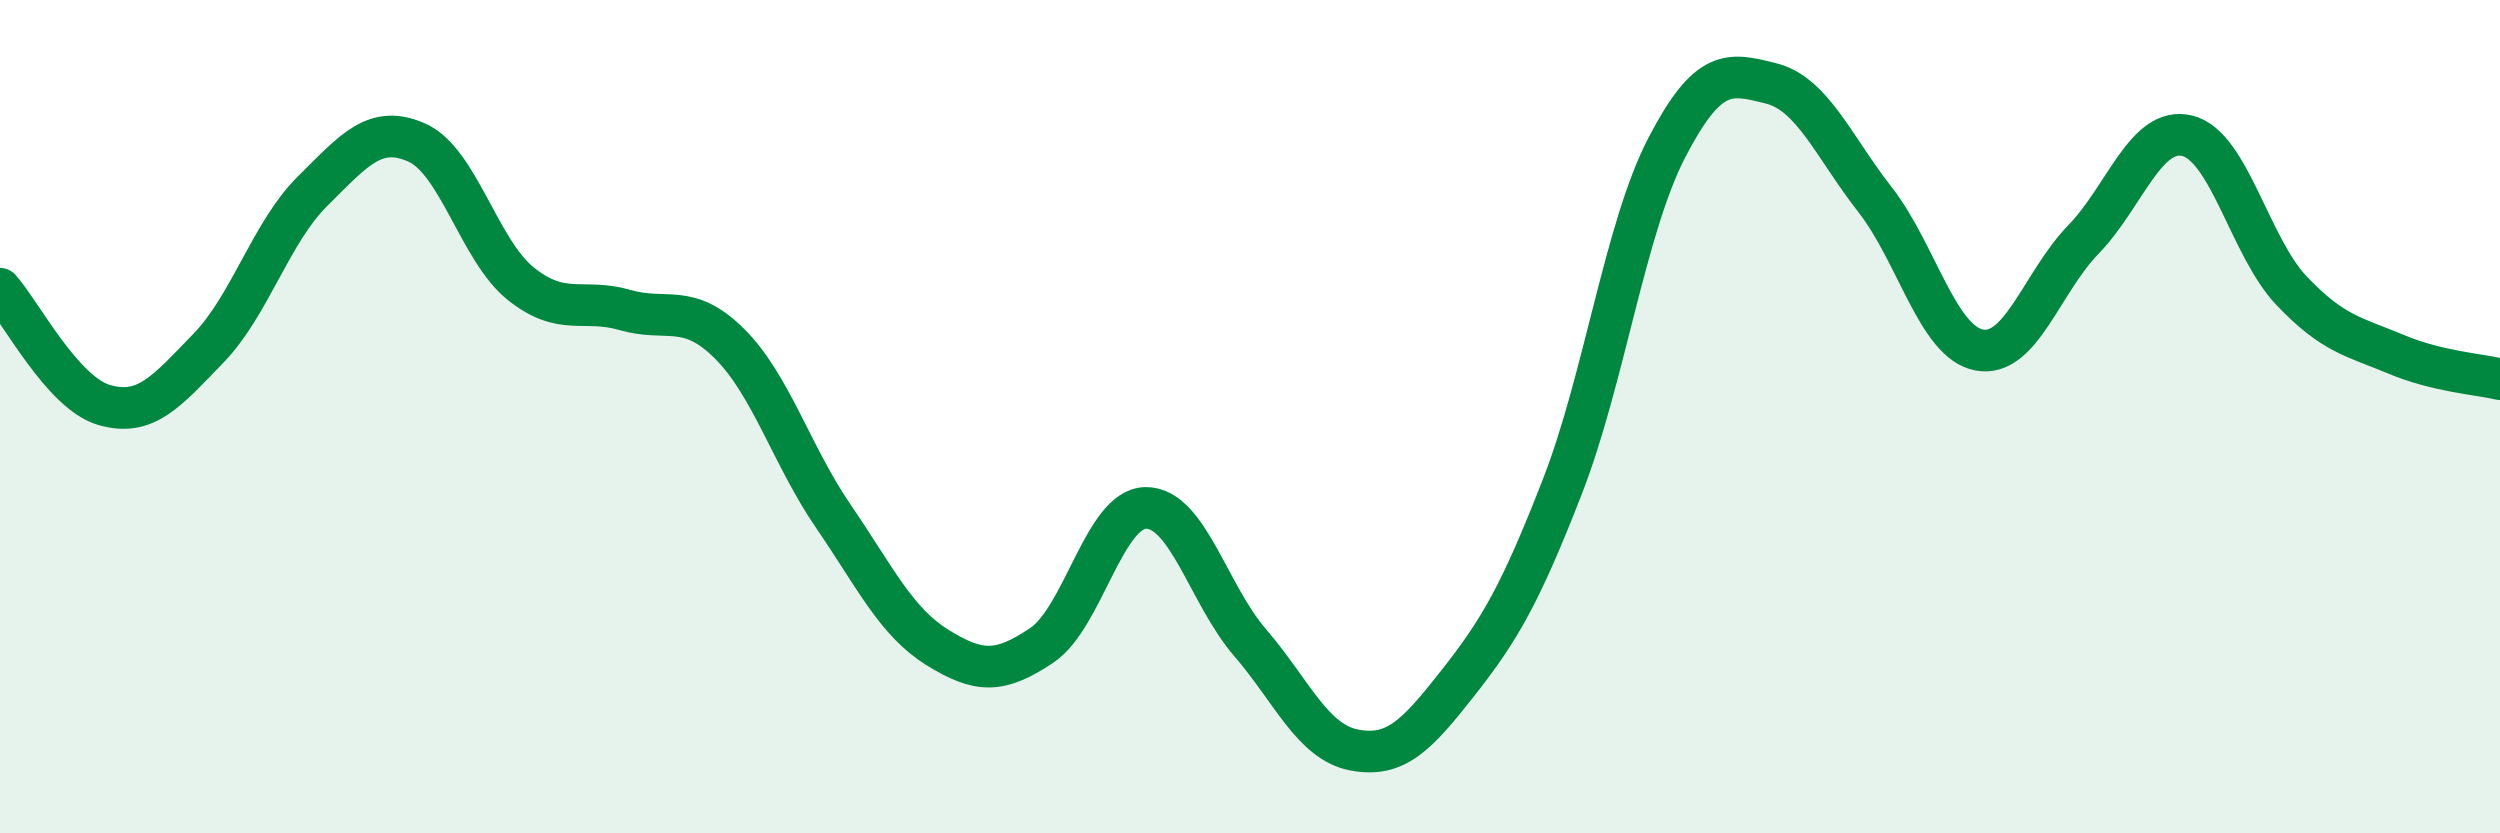 
    <svg width="60" height="20" viewBox="0 0 60 20" xmlns="http://www.w3.org/2000/svg">
      <path
        d="M 0,6.93 C 0.5,7.49 1.5,9.43 2.5,9.72 C 3.5,10.01 4,9.39 5,8.36 C 6,7.33 6.5,5.58 7.5,4.59 C 8.5,3.6 9,2.98 10,3.42 C 11,3.86 11.5,6.01 12.5,6.81 C 13.5,7.61 14,7.15 15,7.44 C 16,7.73 16.5,7.25 17.5,8.24 C 18.5,9.23 19,10.93 20,12.39 C 21,13.85 21.5,14.92 22.5,15.54 C 23.5,16.16 24,16.16 25,15.49 C 26,14.82 26.5,12.2 27.5,12.19 C 28.5,12.18 29,14.26 30,15.42 C 31,16.58 31.5,17.81 32.5,18 C 33.5,18.19 34,17.65 35,16.38 C 36,15.11 36.5,14.24 37.5,11.67 C 38.5,9.1 39,5.48 40,3.55 C 41,1.62 41.5,1.75 42.5,2 C 43.5,2.25 44,3.51 45,4.79 C 46,6.07 46.5,8.21 47.5,8.4 C 48.5,8.59 49,6.78 50,5.75 C 51,4.72 51.5,3.01 52.5,3.26 C 53.5,3.51 54,5.93 55,6.98 C 56,8.03 56.5,8.08 57.5,8.5 C 58.5,8.92 59.5,8.98 60,9.1L60 20L0 20Z"
        fill="#008740"
        opacity="0.1"
        stroke-linecap="round"
        stroke-linejoin="round"
      />
      <path
        d="M 0,6.93 C 0.5,7.49 1.5,9.43 2.5,9.72 C 3.5,10.01 4,9.39 5,8.36 C 6,7.33 6.5,5.58 7.5,4.59 C 8.5,3.6 9,2.98 10,3.42 C 11,3.86 11.5,6.01 12.5,6.81 C 13.5,7.61 14,7.15 15,7.44 C 16,7.73 16.5,7.25 17.5,8.24 C 18.5,9.23 19,10.93 20,12.39 C 21,13.85 21.5,14.92 22.5,15.54 C 23.5,16.16 24,16.16 25,15.49 C 26,14.82 26.5,12.2 27.5,12.19 C 28.5,12.18 29,14.26 30,15.42 C 31,16.58 31.5,17.81 32.5,18 C 33.5,18.19 34,17.65 35,16.38 C 36,15.11 36.5,14.24 37.5,11.67 C 38.5,9.1 39,5.48 40,3.55 C 41,1.62 41.5,1.75 42.5,2 C 43.5,2.25 44,3.51 45,4.79 C 46,6.07 46.5,8.21 47.5,8.4 C 48.5,8.59 49,6.78 50,5.75 C 51,4.72 51.5,3.01 52.5,3.26 C 53.5,3.51 54,5.93 55,6.98 C 56,8.03 56.5,8.08 57.5,8.5 C 58.5,8.92 59.5,8.98 60,9.1"
        stroke="#008740"
        stroke-width="1"
        fill="none"
        stroke-linecap="round"
        stroke-linejoin="round"
      />
    </svg>
  